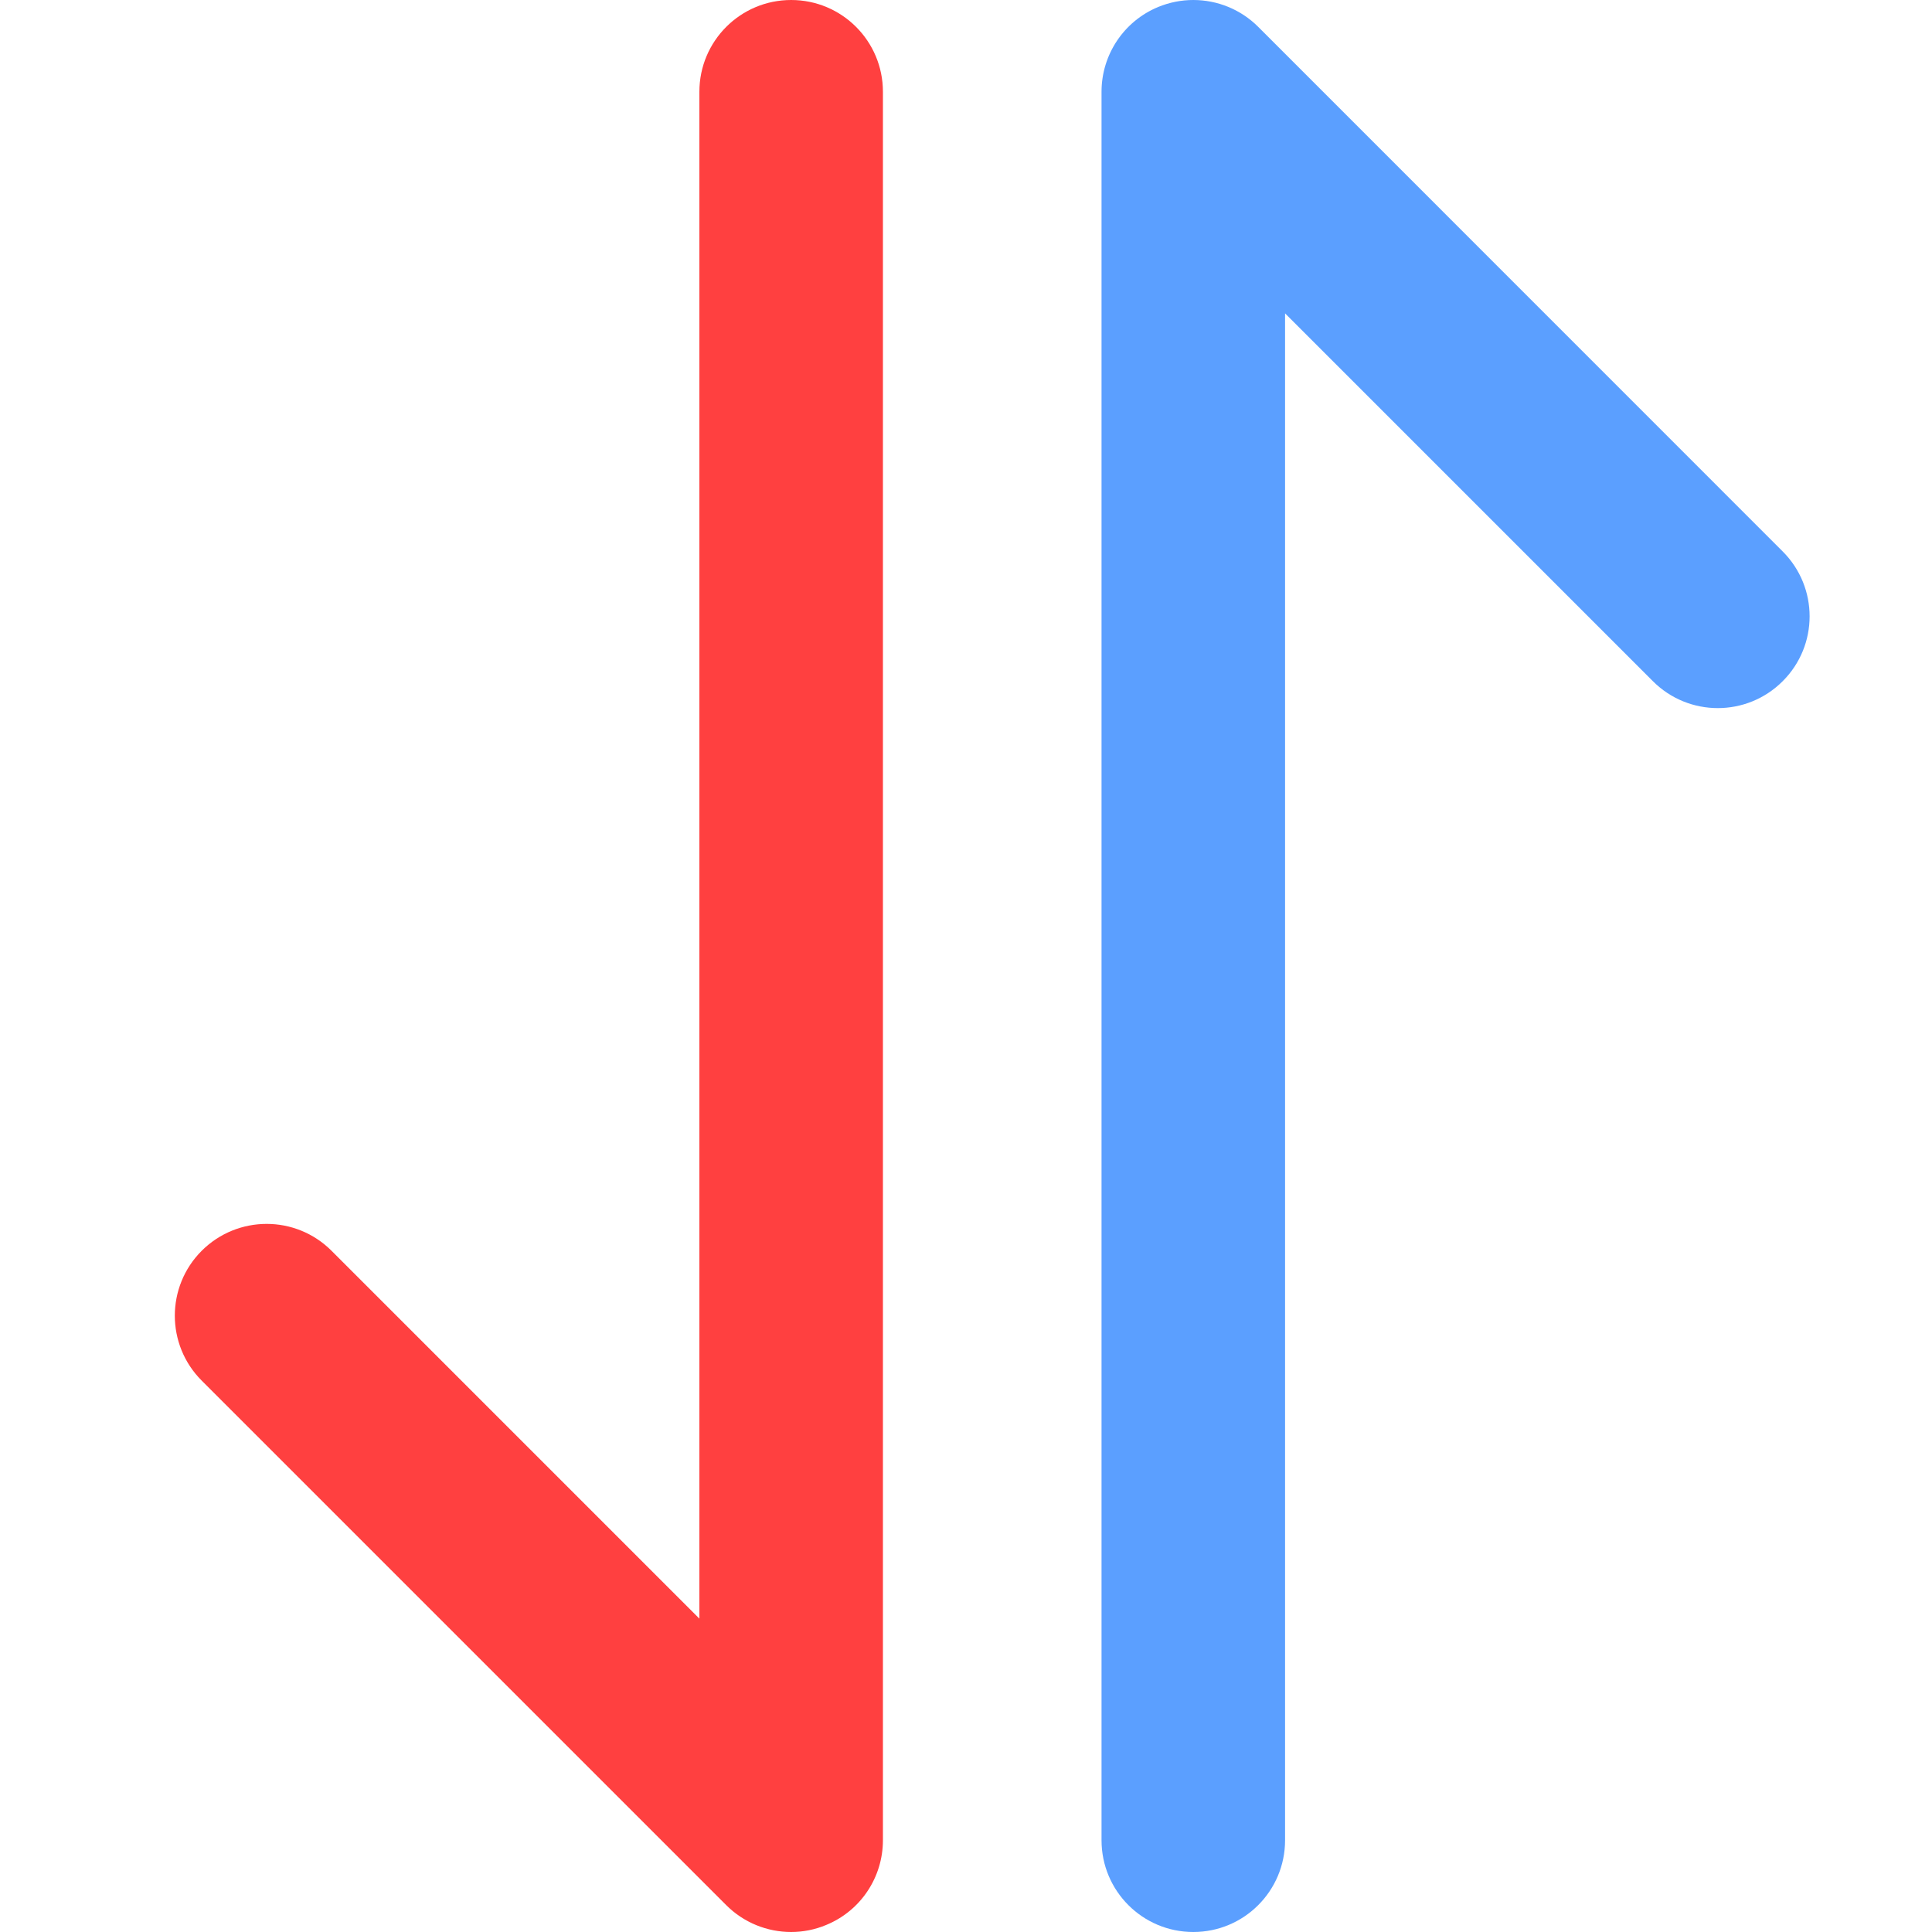 <svg width="20" height="20" viewBox="0 0 20 20" fill="none" xmlns="http://www.w3.org/2000/svg">
<path d="M8.19 20C7.943 20 7.7 19.904 7.518 19.722L2.088 14.292C1.717 13.921 1.717 13.319 2.088 12.948C2.46 12.577 3.061 12.577 3.432 12.948L7.24 16.756V0.95C7.24 0.425 7.665 0 8.19 0C8.715 0 9.14 0.425 9.14 0.95V19.05C9.14 19.434 8.909 19.781 8.553 19.927C8.436 19.976 8.313 20 8.19 20Z" fill="#FF4040"/>
<path d="M12.353 0C12.6 0 12.843 0.096 13.025 0.278L18.454 5.708C18.826 6.08 18.826 6.681 18.454 7.052C18.083 7.423 17.482 7.423 17.111 7.052L13.303 3.244V19.05C13.303 19.575 12.878 20 12.353 20C11.828 20 11.403 19.575 11.403 19.05V0.95C11.403 0.566 11.634 0.219 11.99 0.072C12.107 0.024 12.23 0 12.353 0Z" fill="#5B9FFF"/>
</svg>
